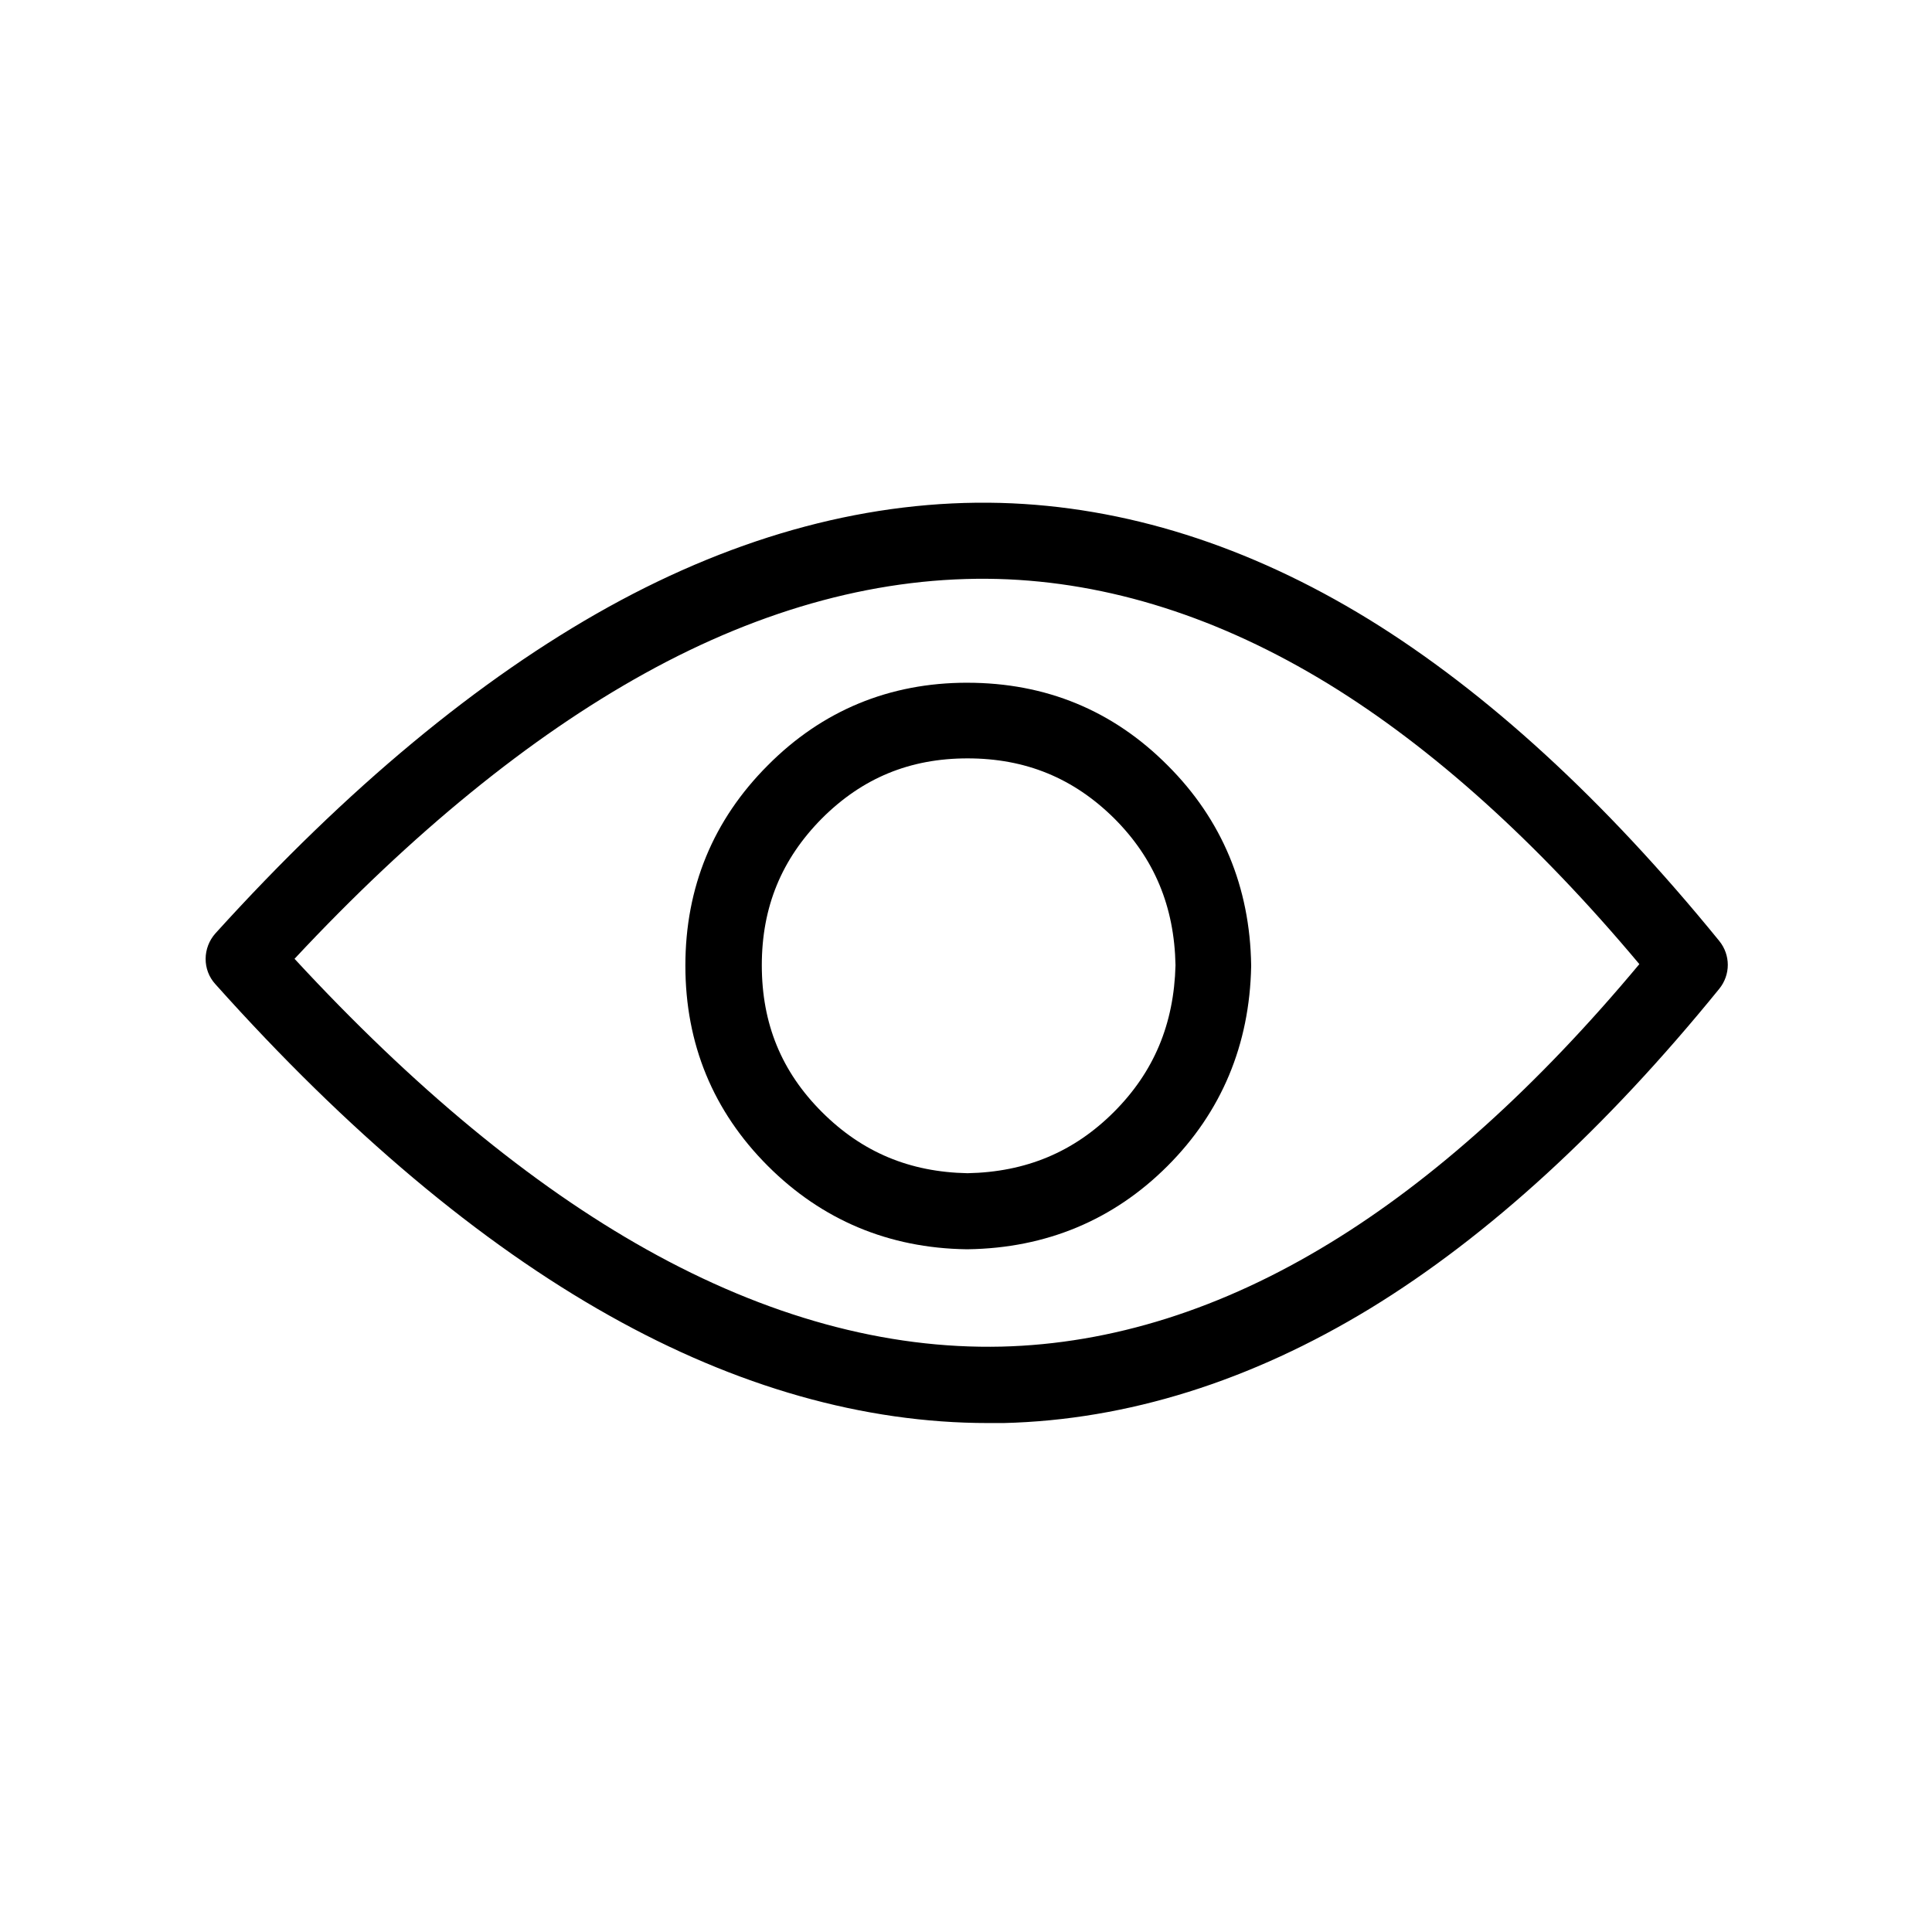 <?xml version="1.0" encoding="UTF-8"?>
<!-- Uploaded to: ICON Repo, www.svgrepo.com, Generator: ICON Repo Mixer Tools -->
<svg fill="#000000" width="800px" height="800px" version="1.1" viewBox="144 144 512 512" xmlns="http://www.w3.org/2000/svg">
 <g>
  <path d="m400.3 324.93c-20.555 0-38.391 7.356-52.801 21.867-14.508 14.508-21.867 32.344-21.867 53.102 0 20.758 7.356 38.594 21.867 53.102 14.309 14.309 32.043 21.766 52.598 22.066h0.203 0.203c20.758-0.301 38.594-7.758 52.898-22.066 14.309-14.309 21.766-32.145 22.168-52.898v-0.301c-0.301-20.758-7.758-38.594-22.066-52.898-14.512-14.617-32.344-21.973-53.203-21.973zm38.895 113.76c-10.578 10.578-23.277 15.922-38.793 16.223-15.316-0.301-27.91-5.543-38.594-16.223-10.68-10.68-15.922-23.375-15.922-38.895 0-15.418 5.238-28.113 15.922-38.895 10.68-10.68 23.277-15.922 38.594-15.922 15.418 0 28.113 5.238 38.895 15.922 10.578 10.578 15.922 23.277 16.223 38.895-0.402 15.617-5.746 28.312-16.324 38.895z"/>
  <path d="m506.71 308.11c-31.84-19.547-64.688-29.926-97.539-30.832-34.16-0.906-69.223 8.363-103.98 27.609-34.16 18.941-69.223 47.961-104.09 86.453-3.426 3.828-3.527 9.672 0 13.504 34.965 39.094 70.129 68.617 104.49 87.863 33.555 18.844 67.309 28.414 100.26 28.414h4.133c32.746-0.805 65.496-11.082 97.234-30.43 31.137-19.043 62.27-47.559 92.398-84.641 3.023-3.727 3.023-8.969 0-12.695-30.43-37.387-61.668-66.004-92.902-85.246zm-10.18 165.25c-28.617 17.531-57.938 26.801-87.16 27.508-30.633 0.707-62.27-7.961-94.113-25.797-30.43-17.027-61.766-42.926-93.203-76.98 31.234-33.453 62.473-58.844 92.699-75.57 31.641-17.531 63.176-25.895 93.707-25.09 29.32 0.805 58.746 10.176 87.562 27.809 27.609 16.93 55.316 41.918 82.422 74.262-26.898 32.246-54.504 57.133-81.914 73.859z"/>
 </g>
</svg>